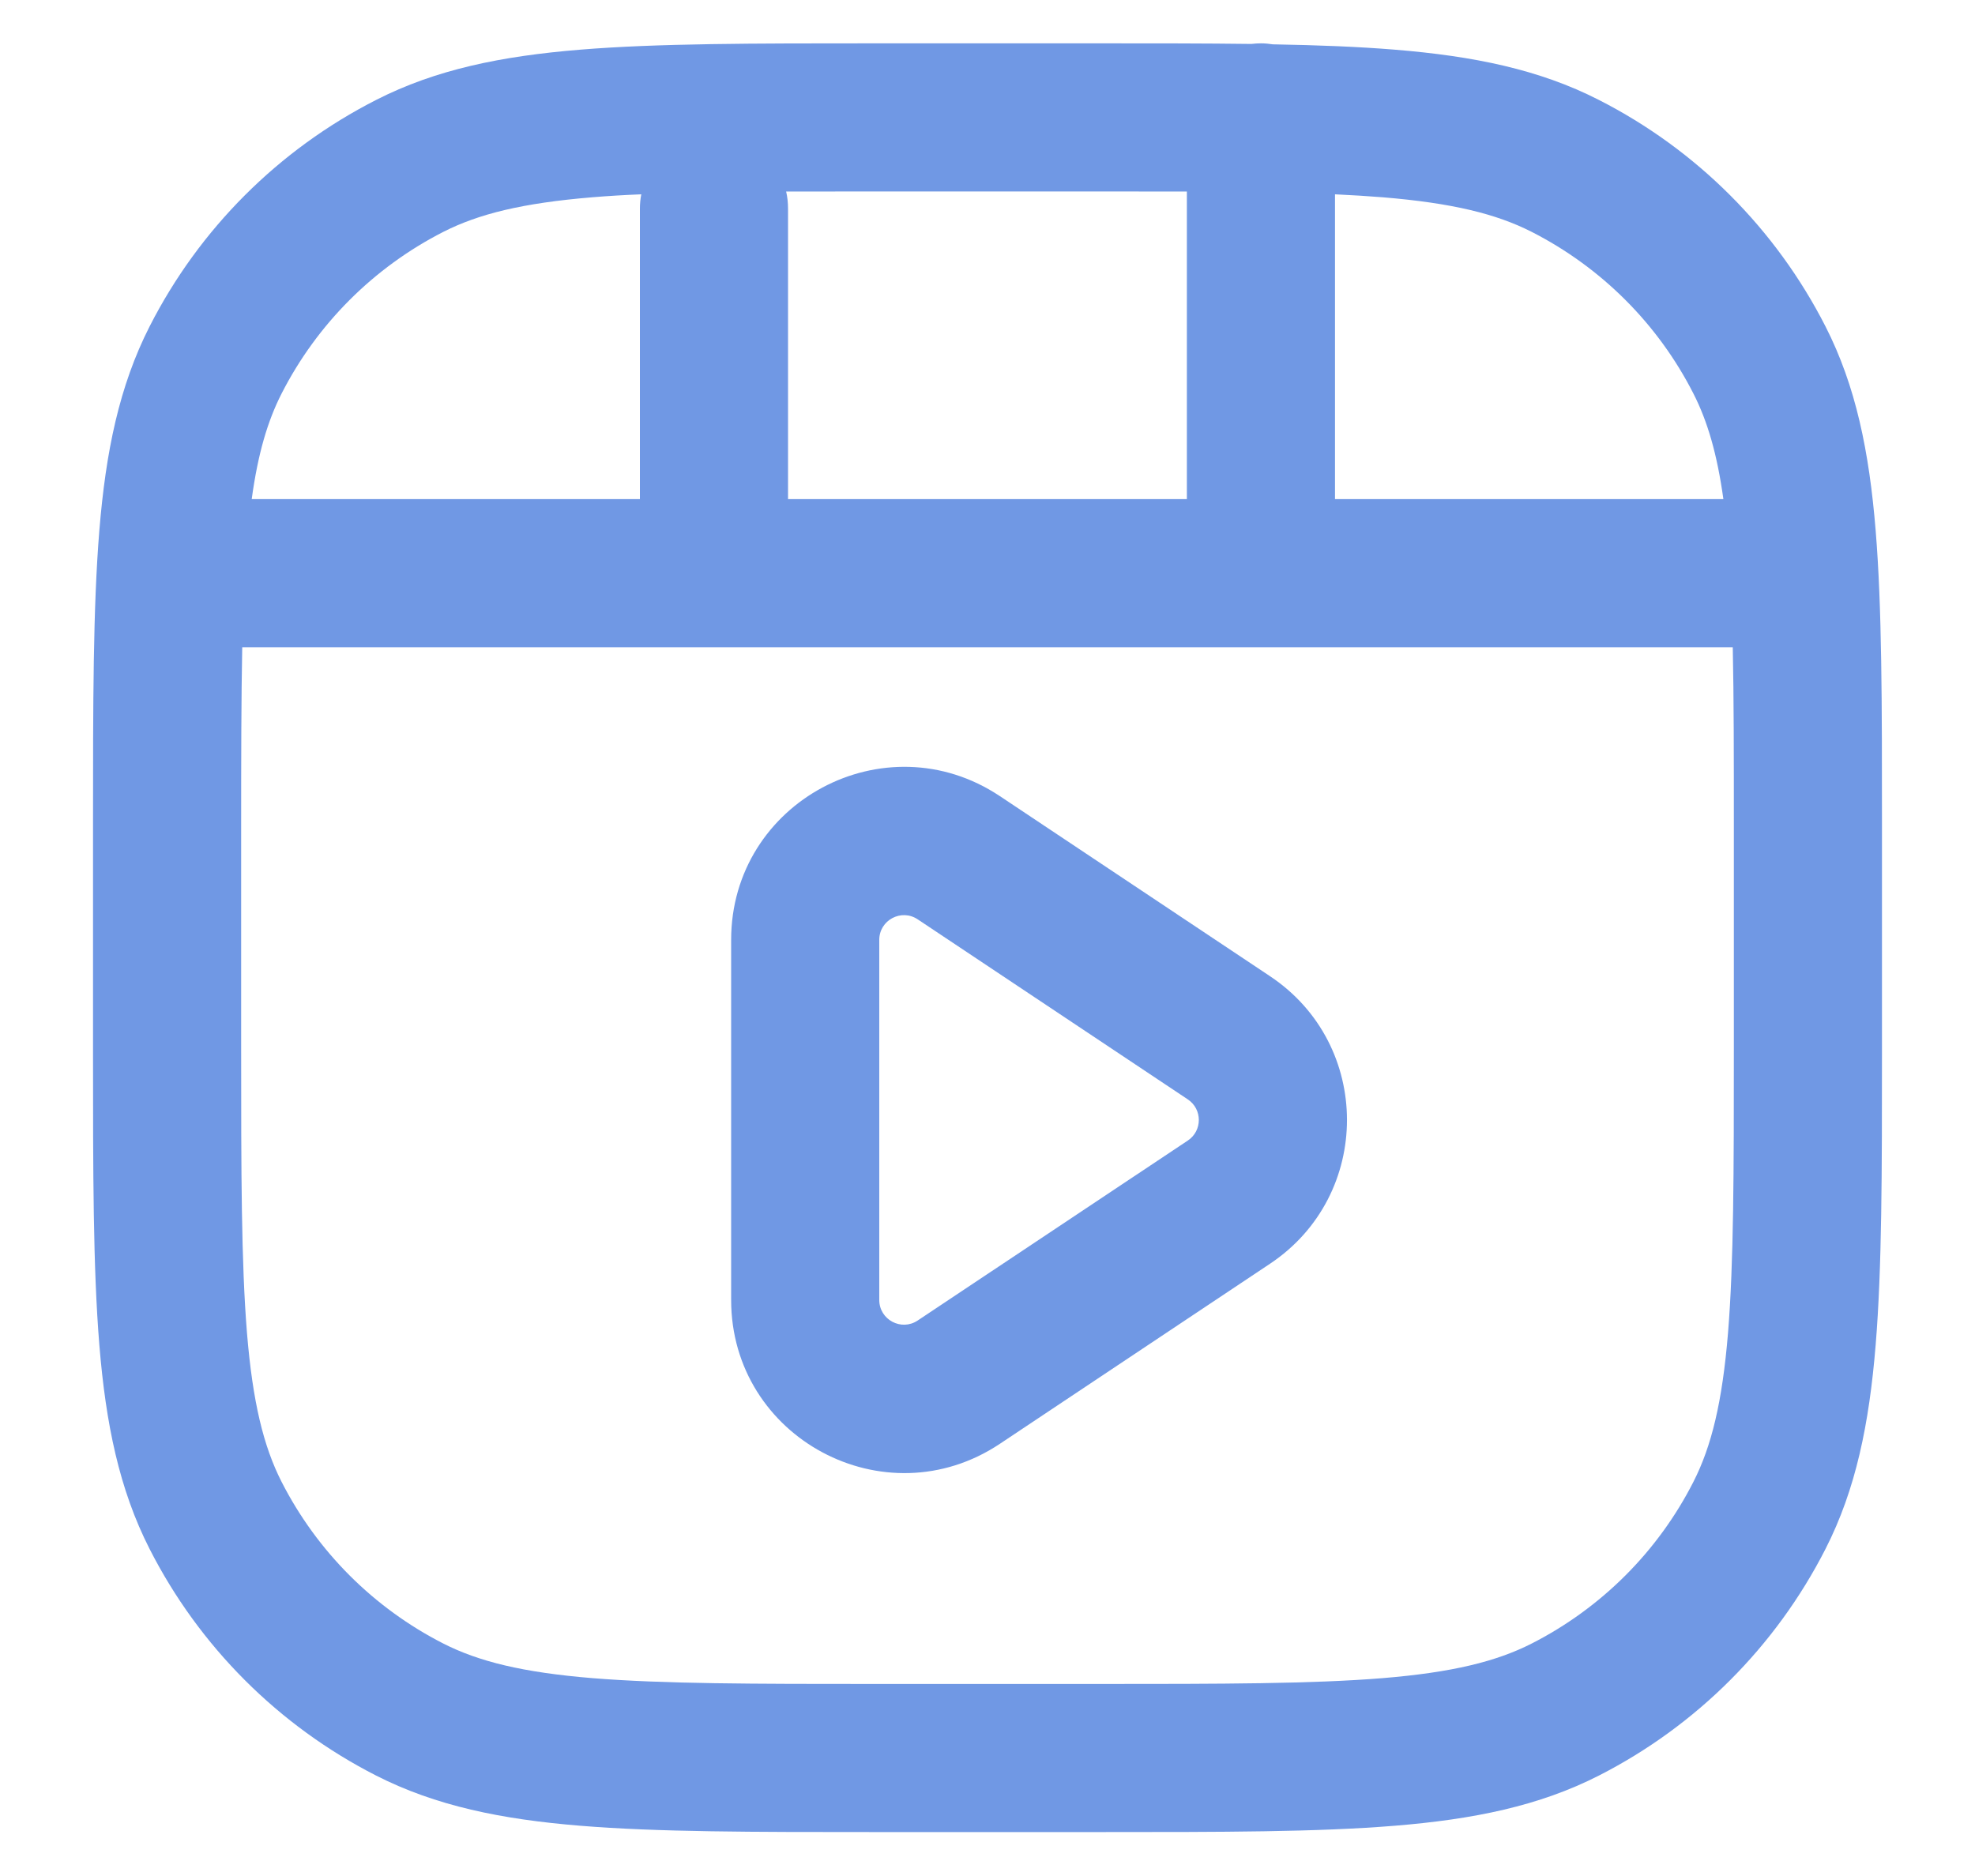 <svg width="20" height="19" viewBox="0 0 20 19" fill="none" xmlns="http://www.w3.org/2000/svg">
<path fill-rule="evenodd" clip-rule="evenodd" d="M0.942 10.638L0.942 10.605L0.942 8.389L0.942 8.356C0.942 7.124 0.942 6.154 1.006 5.373C1.071 4.576 1.207 3.911 1.515 3.306C2.018 2.318 2.821 1.515 3.809 1.012C4.414 0.703 5.079 0.568 5.876 0.503C6.657 0.439 7.627 0.439 8.859 0.439L8.892 0.439L11.108 0.439L11.141 0.439L11.143 0.439C11.705 0.439 12.213 0.439 12.673 0.445C12.705 0.441 12.737 0.439 12.769 0.439C12.81 0.439 12.85 0.443 12.889 0.449C13.348 0.457 13.757 0.473 14.124 0.503C14.921 0.568 15.587 0.703 16.191 1.012C17.179 1.515 17.982 2.318 18.486 3.306C18.794 3.91 18.929 4.576 18.994 5.373C19.058 6.154 19.058 7.124 19.058 8.356L19.058 8.389L19.058 10.605L19.058 10.638C19.058 11.87 19.058 12.84 18.994 13.621C18.929 14.418 18.794 15.084 18.486 15.688C17.982 16.676 17.179 17.479 16.191 17.983C15.587 18.291 14.921 18.426 14.124 18.491C13.343 18.555 12.373 18.555 11.141 18.555L11.108 18.555L8.892 18.555L8.859 18.555L8.859 18.555C7.627 18.555 6.657 18.555 5.876 18.491C5.079 18.426 4.414 18.291 3.809 17.983C2.821 17.479 2.018 16.676 1.515 15.688C1.207 15.084 1.071 14.418 1.006 13.621C0.942 12.84 0.942 11.87 0.942 10.638L0.942 10.638ZM12.019 1.94C11.738 1.939 11.435 1.939 11.108 1.939L8.892 1.939C8.558 1.939 8.248 1.939 7.961 1.94C7.974 1.996 7.98 2.053 7.98 2.112L7.98 5.055L12.019 5.055L12.019 1.94ZM5.998 1.998C6.153 1.985 6.318 1.975 6.494 1.968C6.485 2.014 6.48 2.063 6.48 2.112L6.48 5.055L2.615 5.055L2.549 5.055C2.612 4.594 2.71 4.264 2.851 3.987C3.211 3.281 3.784 2.708 4.49 2.348C4.848 2.166 5.294 2.056 5.998 1.998ZM2.615 6.555L7.23 6.555L12.769 6.555L17.385 6.555L17.547 6.555C17.558 7.071 17.558 7.672 17.558 8.389L17.558 10.605C17.558 11.877 17.557 12.786 17.499 13.499C17.441 14.203 17.331 14.649 17.149 15.007C16.79 15.713 16.216 16.286 15.51 16.646C15.152 16.828 14.706 16.938 14.002 16.996C13.29 17.054 12.38 17.055 11.108 17.055L8.892 17.055C7.62 17.055 6.711 17.054 5.998 16.996C5.294 16.938 4.848 16.828 4.49 16.646C3.784 16.286 3.211 15.713 2.851 15.007C2.669 14.649 2.559 14.203 2.501 13.499C2.443 12.786 2.442 11.877 2.442 10.605L2.442 8.389C2.442 7.672 2.443 7.071 2.453 6.555L2.615 6.555ZM13.519 5.055L13.519 1.968C13.69 1.976 13.851 1.986 14.002 1.998C14.706 2.056 15.152 2.166 15.51 2.348C16.216 2.708 16.79 3.281 17.149 3.987C17.29 4.264 17.388 4.594 17.452 5.055L17.385 5.055L13.519 5.055ZM10.125 8.063C8.962 7.288 7.404 8.121 7.404 9.519L7.404 13.166C7.404 14.564 8.962 15.398 10.125 14.623L12.861 12.799C13.9 12.106 13.9 10.579 12.861 9.887L10.125 8.063ZM8.904 9.519C8.904 9.319 9.127 9.2 9.293 9.311L12.029 11.135C12.177 11.234 12.177 11.452 12.029 11.551L9.293 13.374C9.127 13.485 8.904 13.366 8.904 13.166L8.904 9.519Z" fill="#7098E4"/>
</svg>
